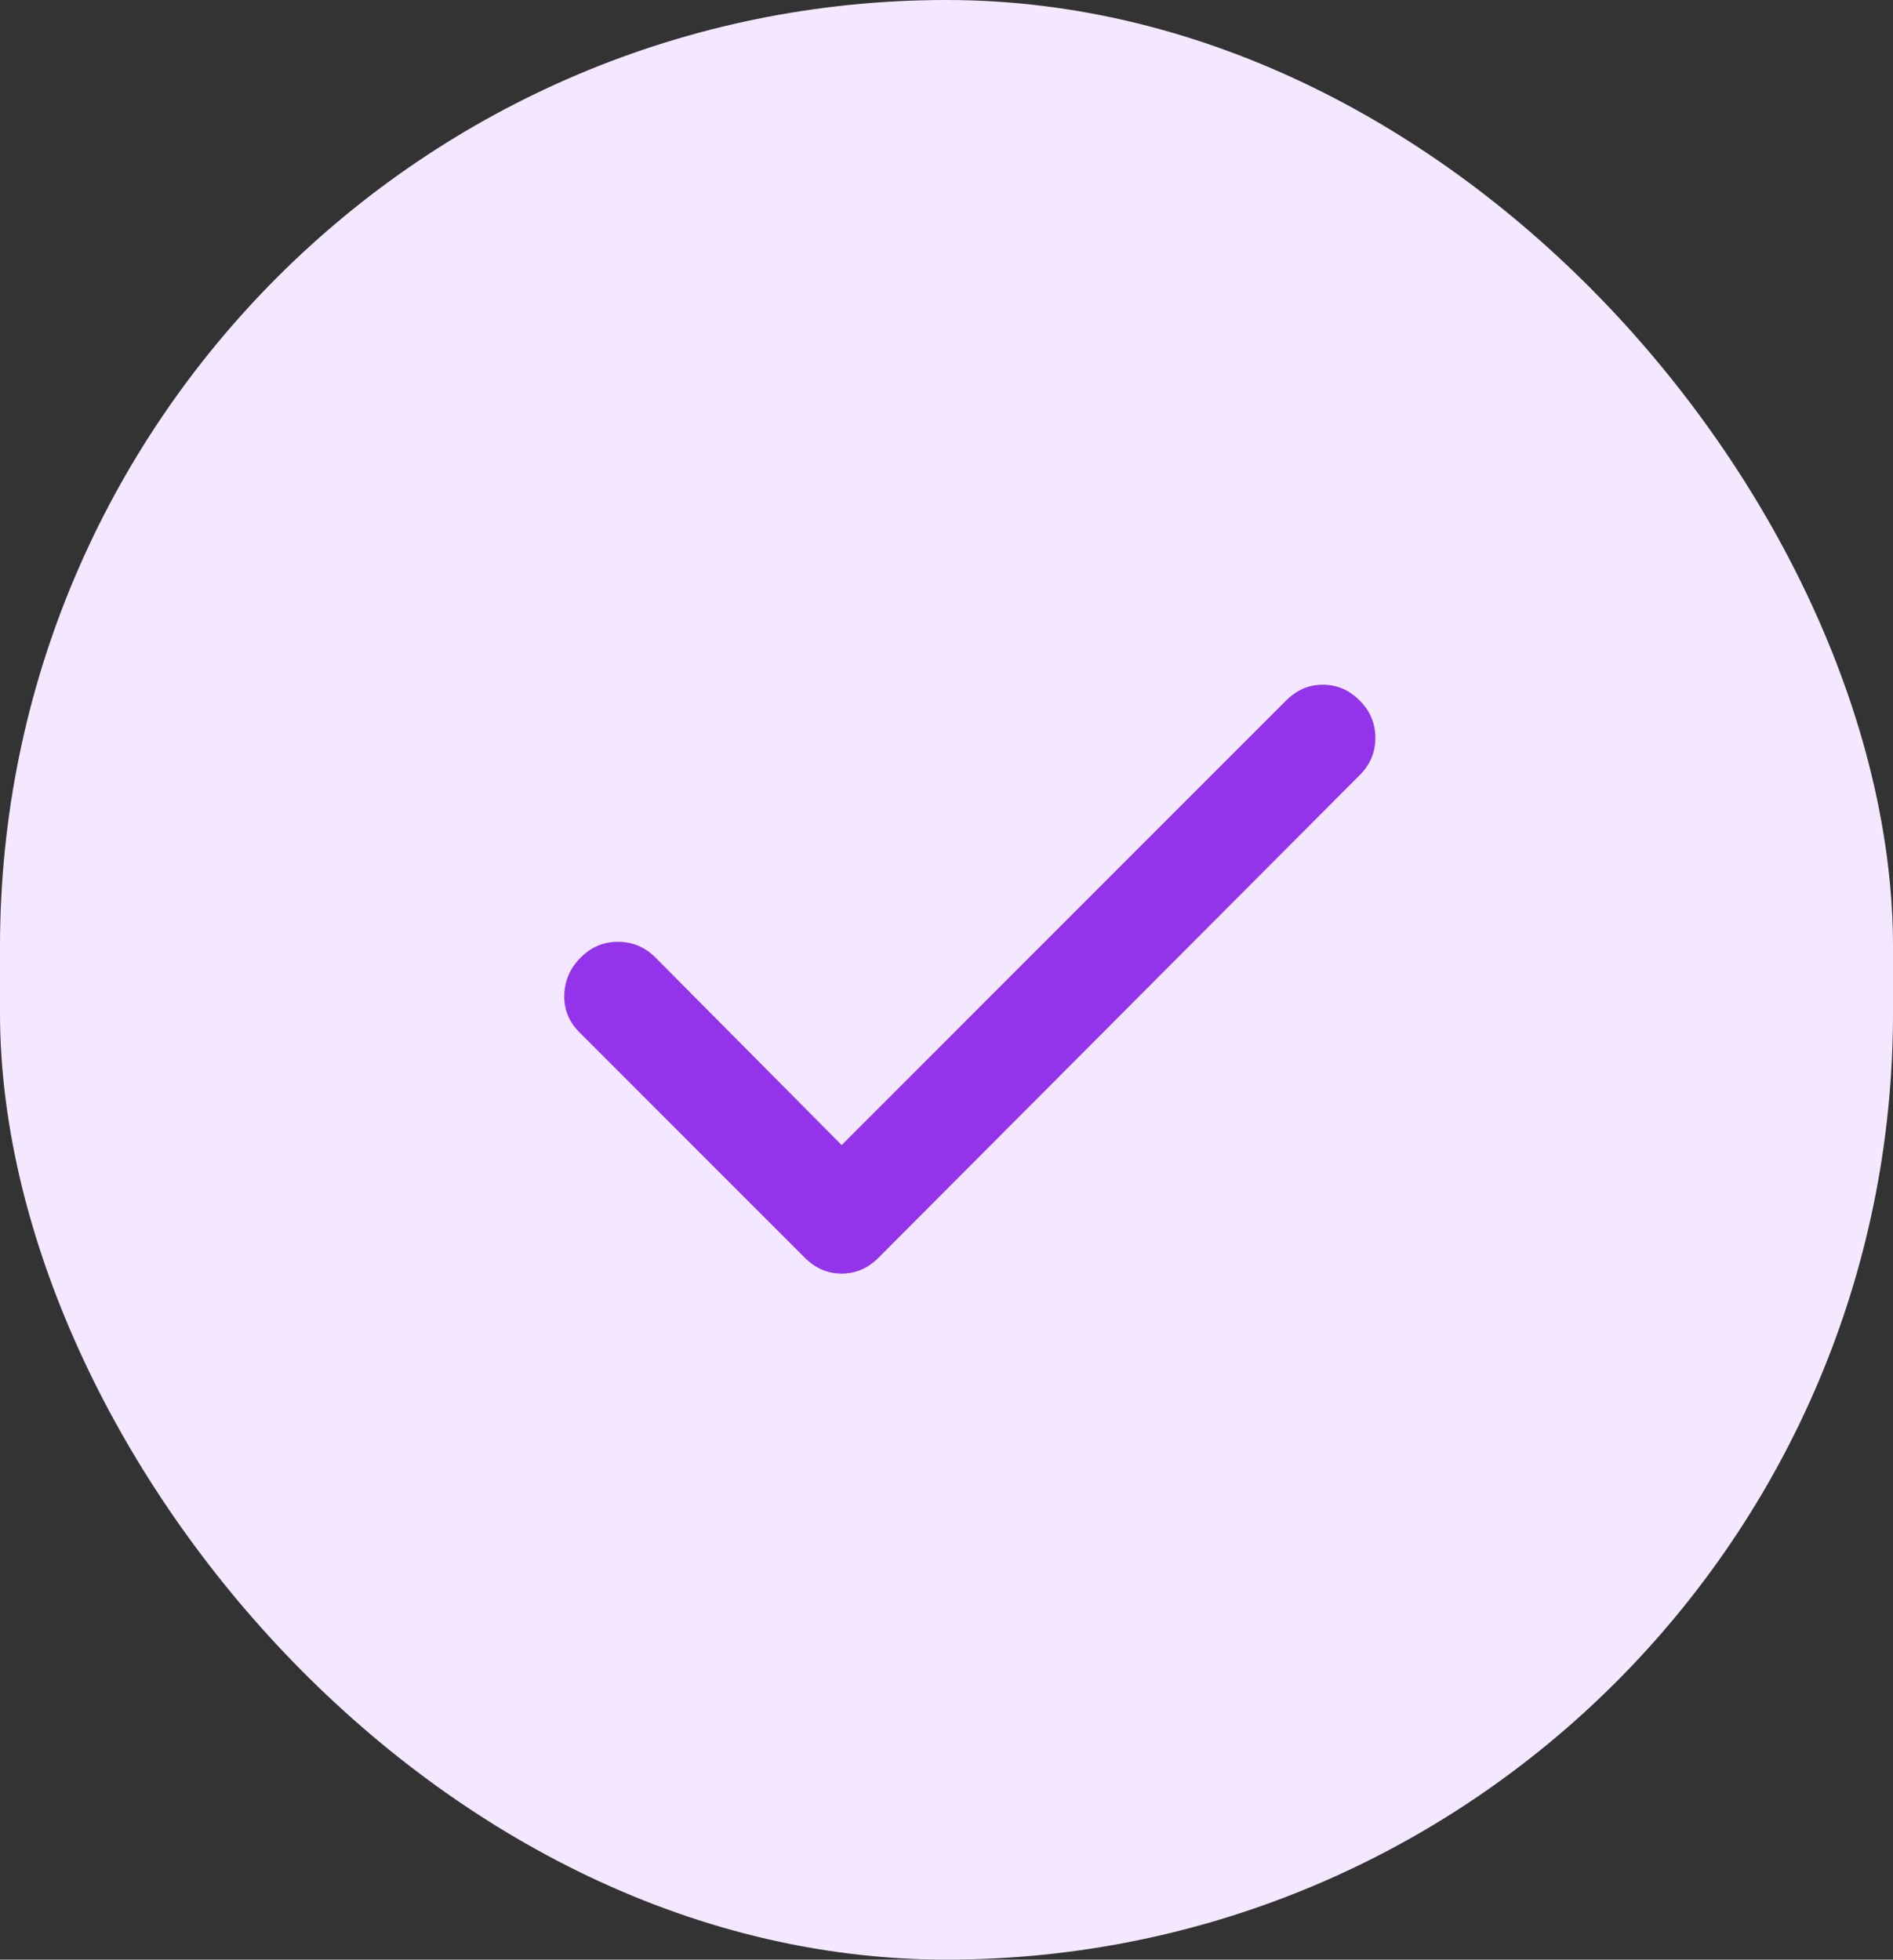 <svg width="400" height="414" viewBox="0 0 400 414" fill="none" xmlns="http://www.w3.org/2000/svg">
<rect x="0" y="0" width="400" height="414" fill="#333333" stroke="none"/>
<rect width="400" height="414" rx="200" fill="#F3E8FF"/>
<path d="M177.846 241.913L271.777 147.981C273.994 145.765 276.58 144.656 279.536 144.656C282.491 144.656 285.077 145.765 287.294 147.981C289.511 150.198 290.619 152.832 290.619 155.884C290.619 158.935 289.511 161.566 287.294 163.775L185.605 265.742C183.388 267.958 180.802 269.067 177.846 269.067C174.891 269.067 172.305 267.958 170.088 265.742L122.43 218.083C120.213 215.867 119.149 213.236 119.238 210.192C119.326 207.148 120.483 204.514 122.707 202.29C124.931 200.066 127.565 198.957 130.609 198.965C133.653 198.972 136.284 200.08 138.5 202.29L177.846 241.913Z" fill="#9333EA"/>
</svg>
